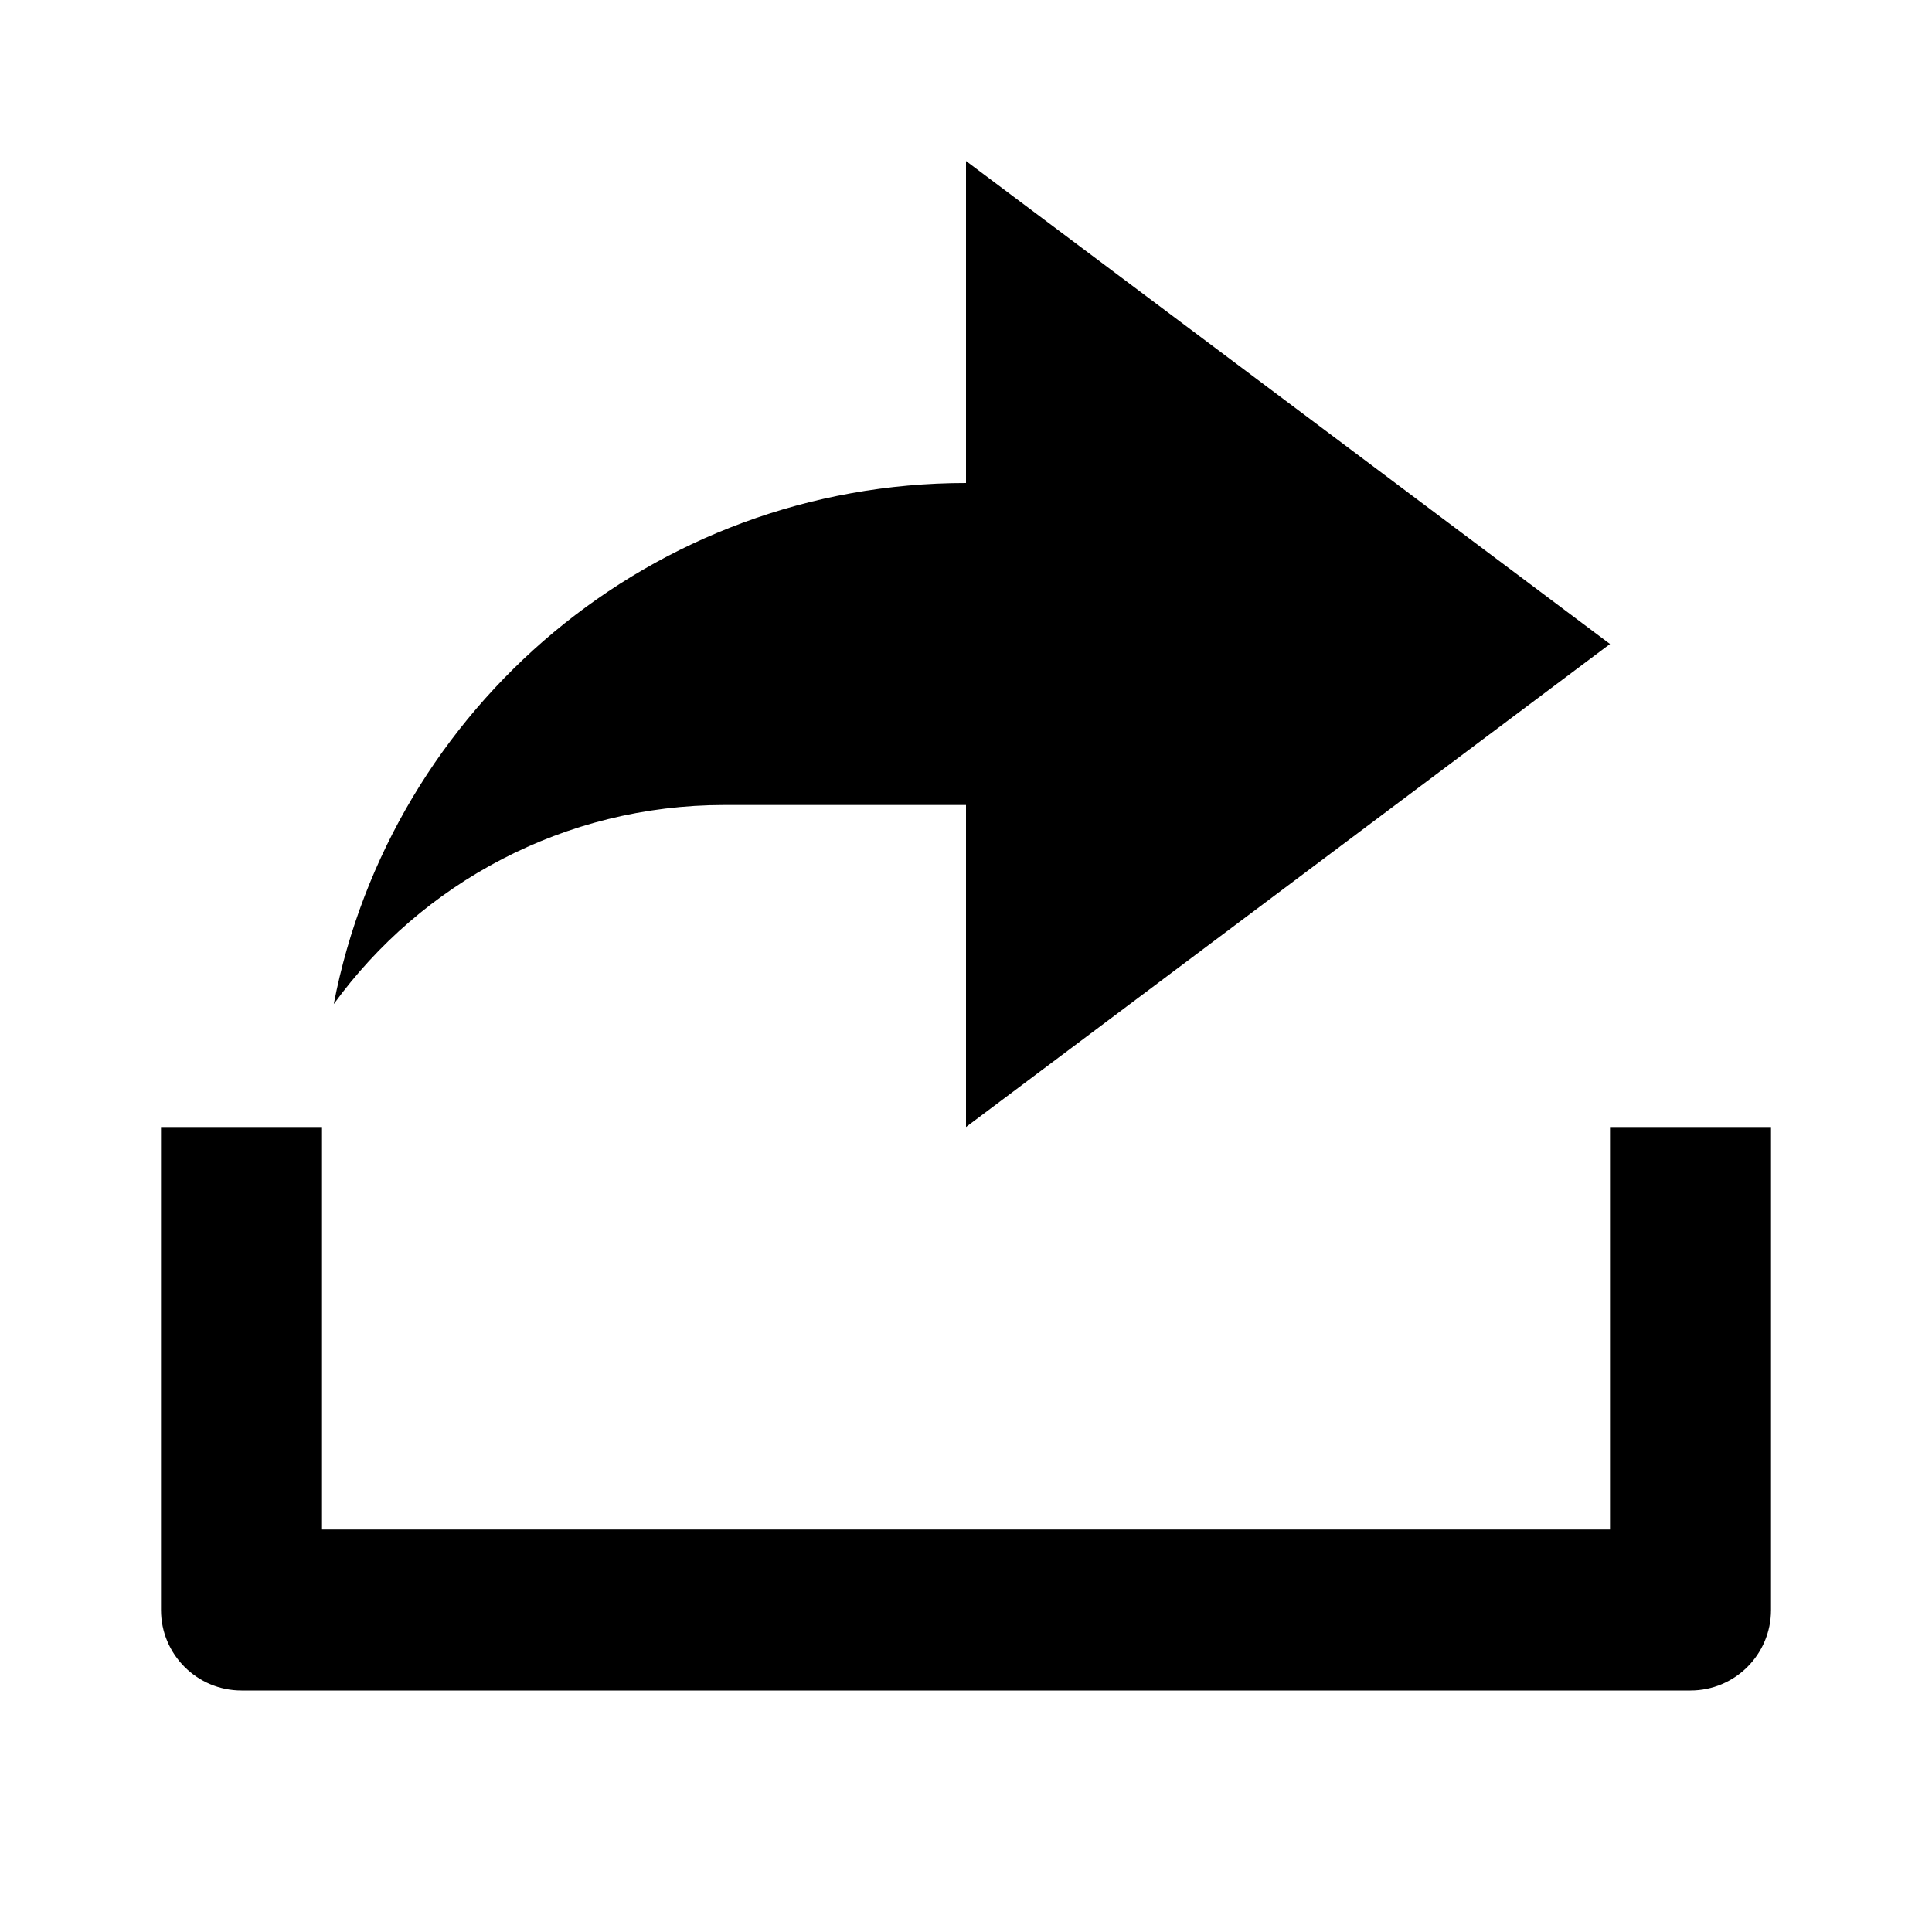 <svg viewBox="0 0 24 24" fill="currentColor" xmlns="http://www.w3.org/2000/svg"><path d="M4 19H20V14H22V20C22 20.552 21.552 21 21 21H3C2.448 21 2 20.552 2 20V14H4V19ZM12 10H9C7.004 10 5.236 10.974 4.146 12.473C4.858 8.785 8.104 6 12 6V2L20 8L12 14V10Z"/></svg>